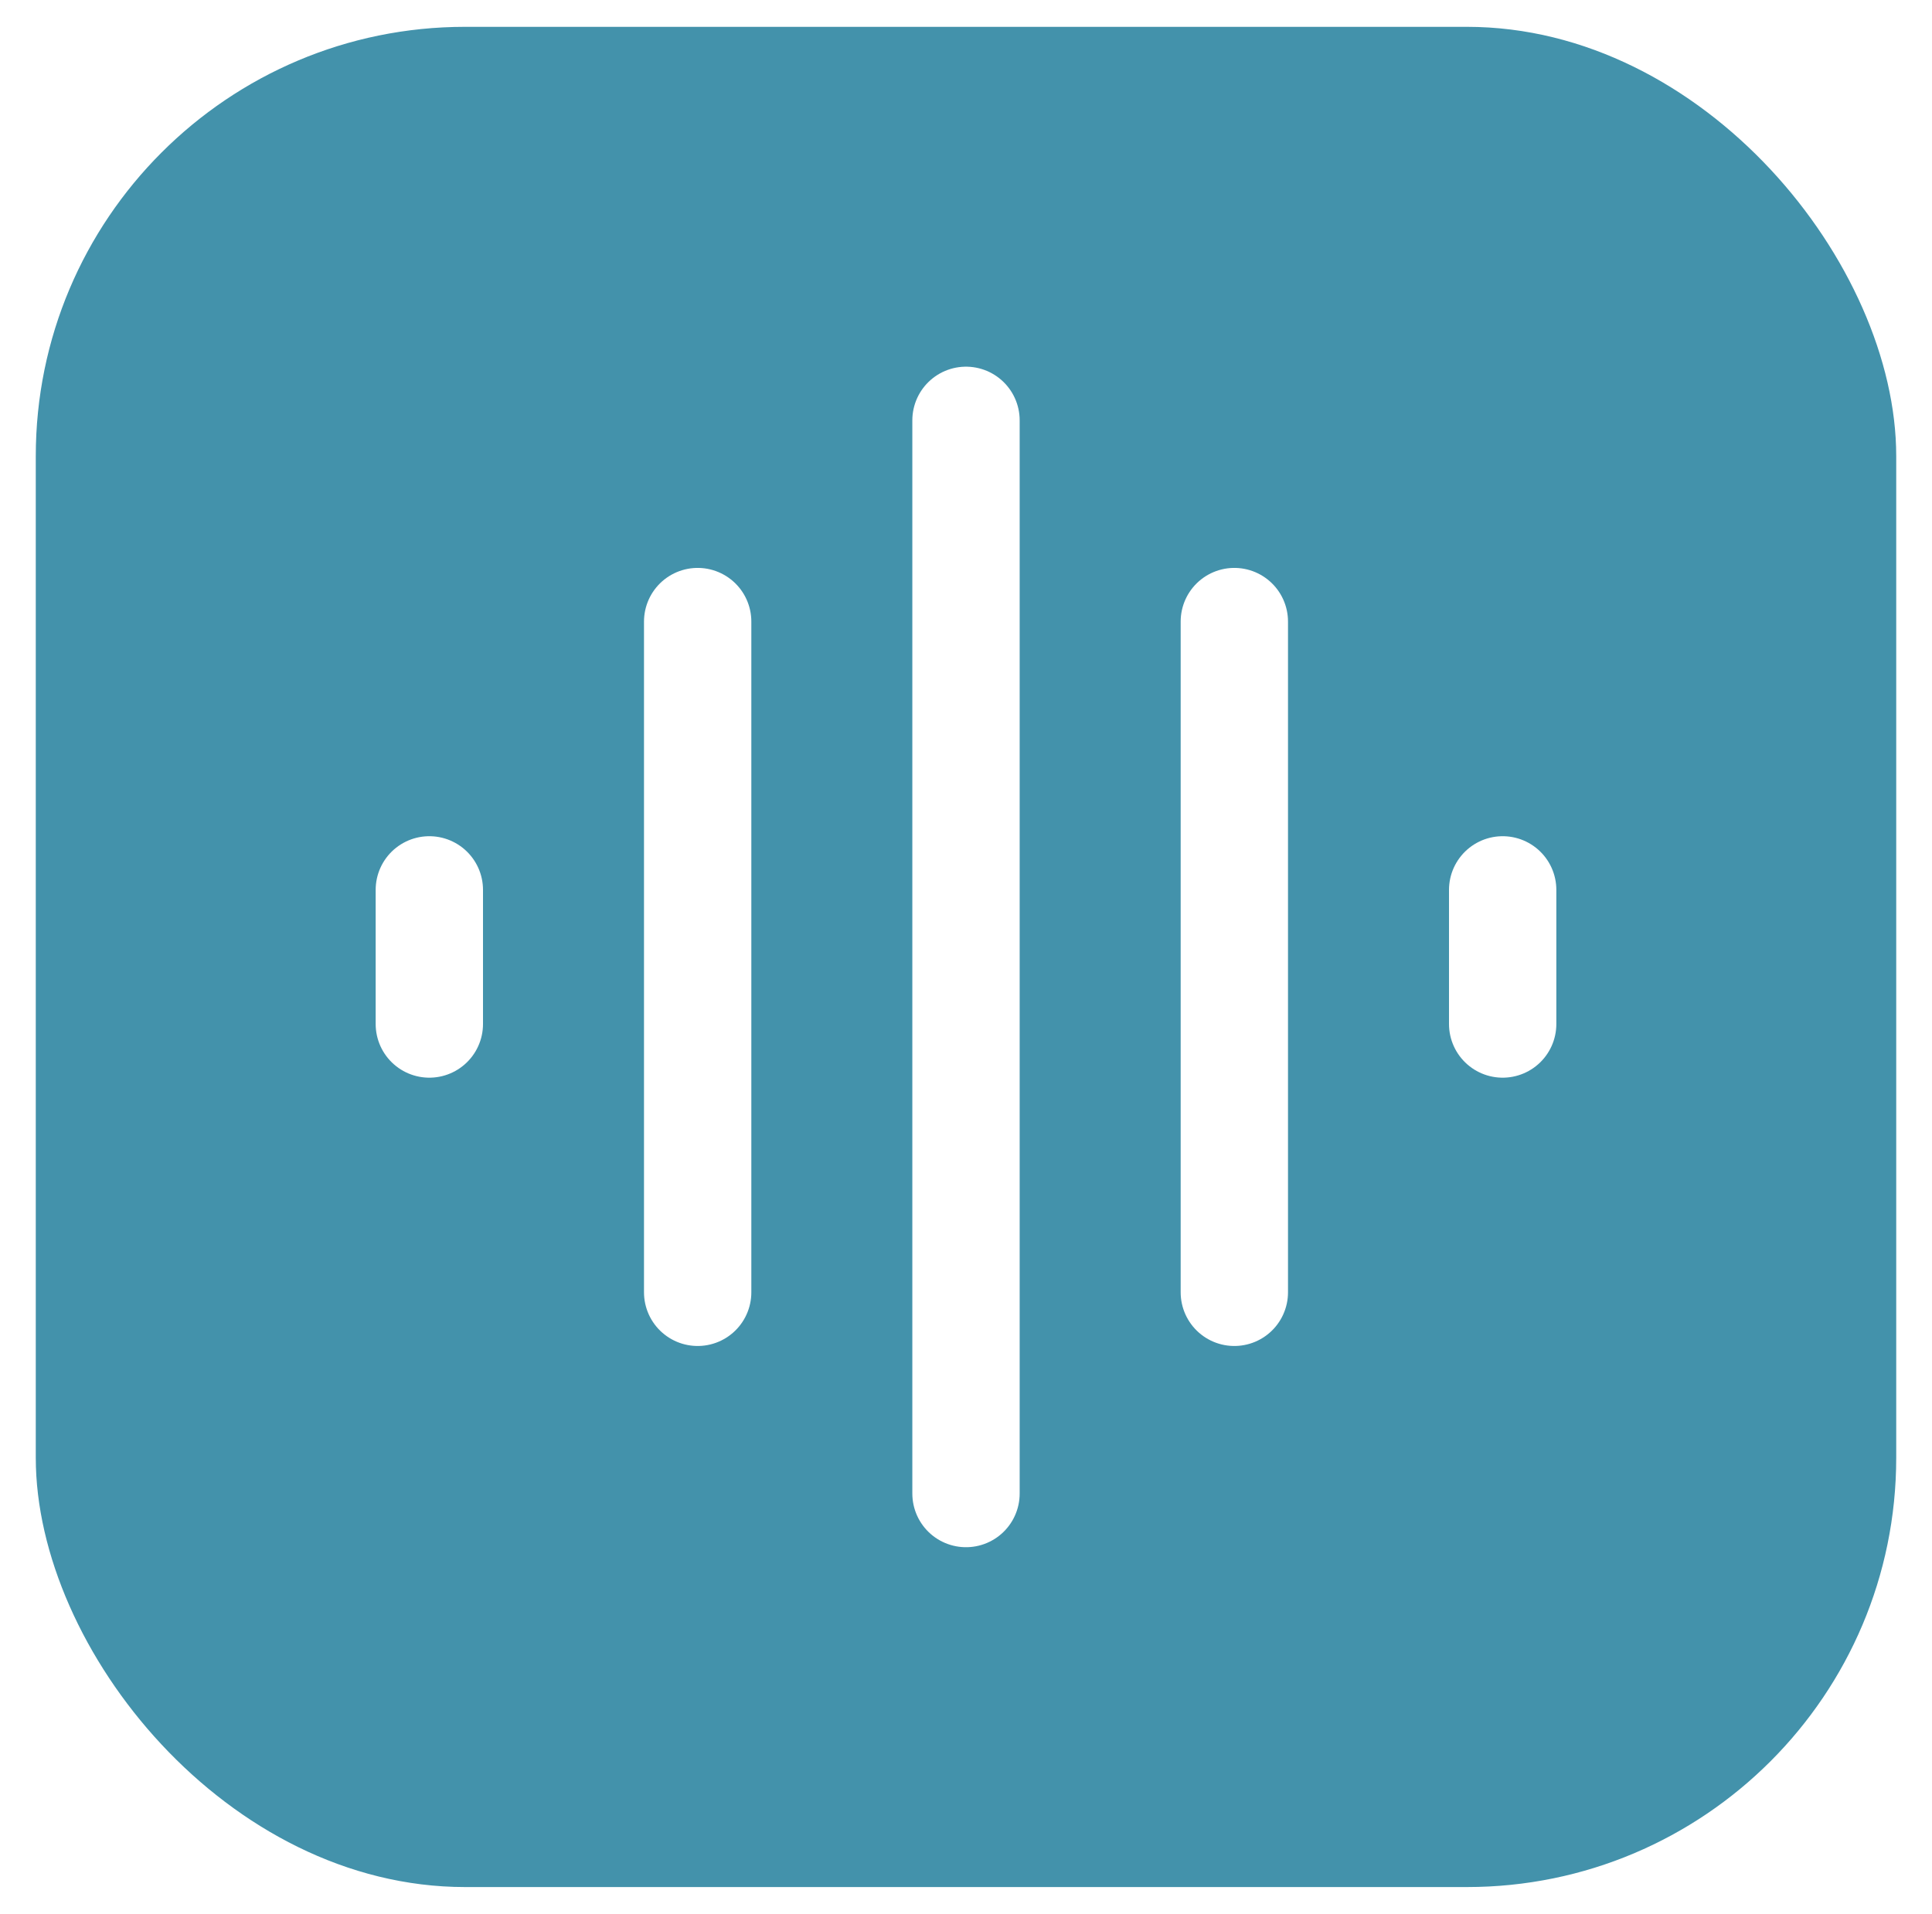 <svg xmlns="http://www.w3.org/2000/svg" fill="none" viewBox="0 0 108 107" height="107" width="108">
<g filter="url(#filter0_d_1_131)">
<rect fill="#4392AB" rx="24" height="104" width="104" y="1" x="2"></rect>
<path stroke-linecap="round" stroke-width="6" stroke="white" d="M54 23V83M69 34.25V71.75M39 34.25V71.75M84 49.25V56.75M24 49.25V56.75"></path>
</g>
<defs>
<filter color-interpolation-filters="sRGB" filterUnits="userSpaceOnUse" height="107" width="107" y="0" x="0.5" id="filter0_d_1_131">
<feFlood result="BackgroundImageFix" flood-opacity="0"></feFlood>
<feColorMatrix result="hardAlpha" values="0 0 0 0 0 0 0 0 0 0 0 0 0 0 0 0 0 0 127 0" type="matrix" in="SourceAlpha"></feColorMatrix>
<feOffset dy="0.5"></feOffset>
<feGaussianBlur stdDeviation="0.75"></feGaussianBlur>
<feColorMatrix values="0 0 0 0 0 0 0 0 0 0 0 0 0 0 0 0 0 0 0.35 0" type="matrix"></feColorMatrix>
<feBlend result="effect1_dropShadow_1_131" in2="BackgroundImageFix" mode="normal"></feBlend>
<feBlend result="shape" in2="effect1_dropShadow_1_131" in="SourceGraphic" mode="normal"></feBlend>
</filter>
</defs>
</svg>
